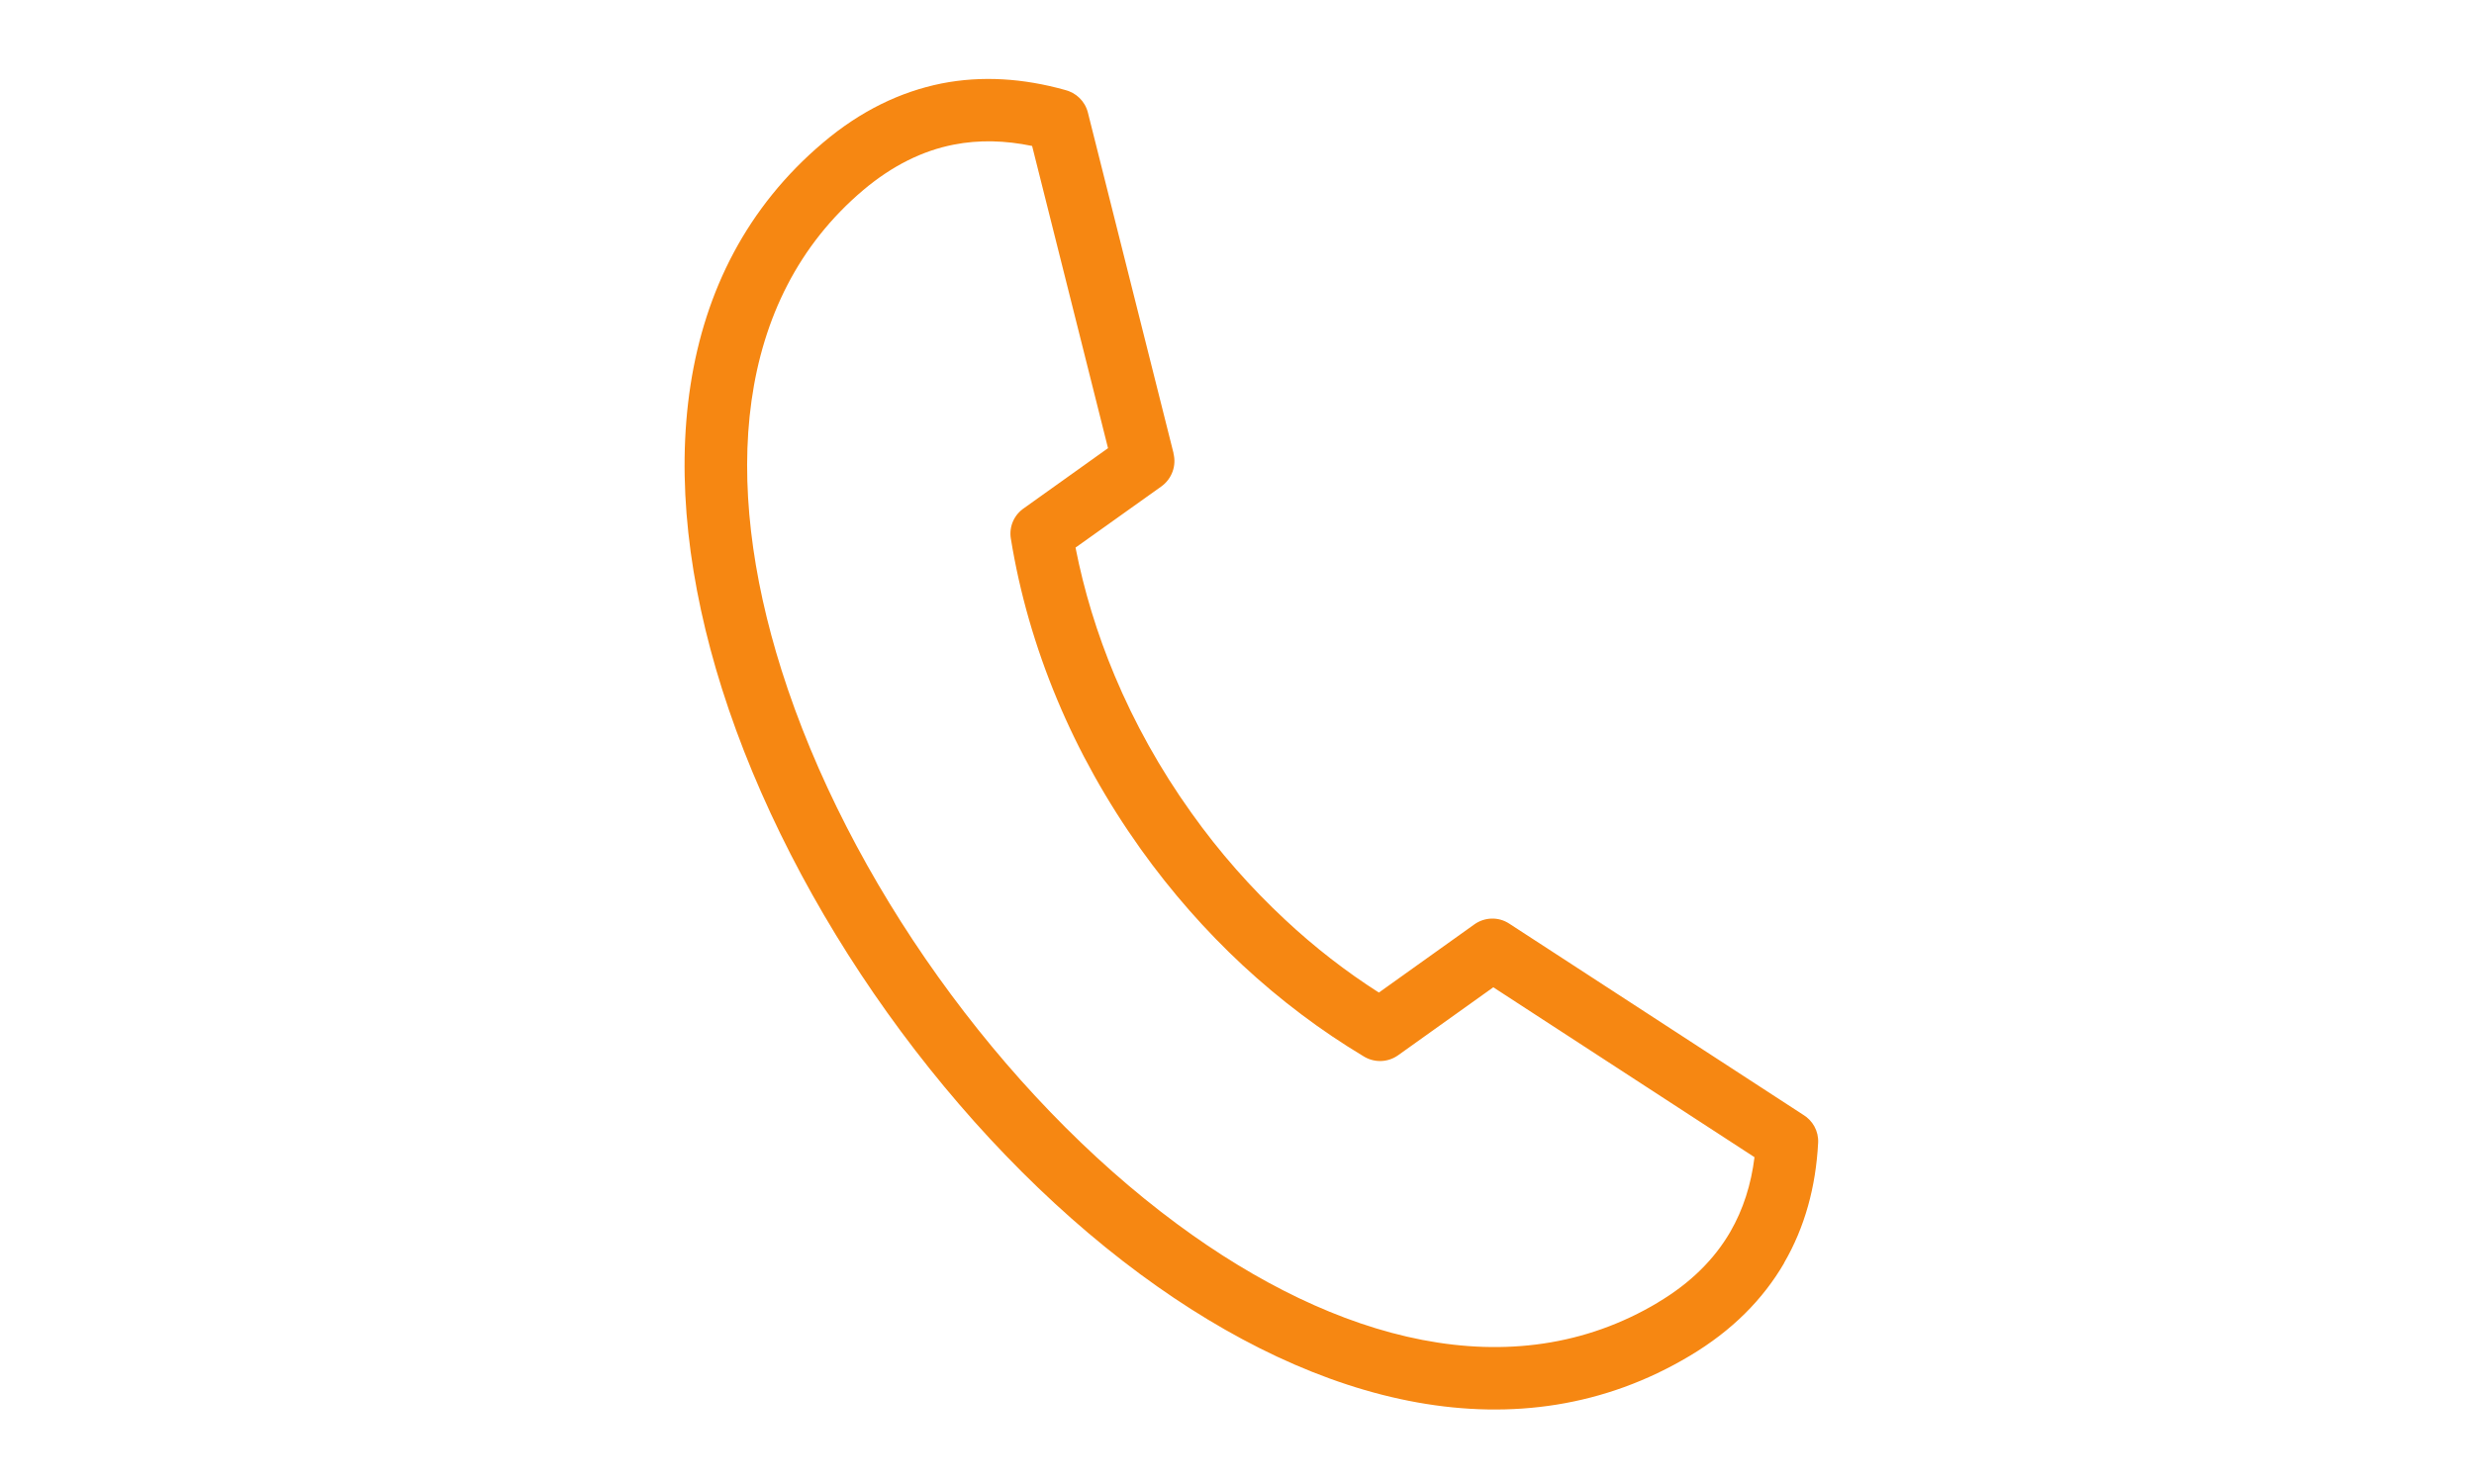 <svg xmlns="http://www.w3.org/2000/svg" xmlns:xlink="http://www.w3.org/1999/xlink" width="100" viewBox="0 0 75 45" height="60" preserveAspectRatio="xMidYMid meet"><defs><clipPath id="60087d9268"><path d="M 20 2.289 L 55.117 2.289 L 55.117 43 L 20 43 Z M 20 2.289 " clip-rule="nonzero"></path></clipPath></defs><g clip-path="url(#60087d9268)"><path fill="#f68712" d="M 50.258 39.496 C 51.258 38.902 51.973 38.18 52.453 37.355 C 52.848 36.672 53.086 35.914 53.188 35.09 L 45.27 29.938 L 42.383 32 C 42.059 32.23 41.641 32.227 41.324 32.023 C 40.043 31.254 38.816 30.332 37.672 29.27 C 36.555 28.23 35.516 27.055 34.578 25.742 C 33.543 24.289 32.699 22.77 32.051 21.219 C 31.379 19.613 30.91 17.973 30.645 16.336 C 30.582 15.961 30.75 15.605 31.047 15.406 L 33.59 13.59 L 31.289 4.426 C 30.477 4.258 29.68 4.234 28.906 4.387 C 27.973 4.57 27.059 5.016 26.172 5.762 C 22.238 9.086 21.895 14.625 23.691 20.316 C 24.695 23.492 26.355 26.703 28.438 29.617 C 30.52 32.531 33.016 35.145 35.691 37.121 C 40.488 40.668 45.84 42.141 50.262 39.496 Z M 54.086 38.301 C 53.449 39.395 52.512 40.348 51.227 41.113 C 46.047 44.211 39.949 42.613 34.566 38.637 C 31.73 36.543 29.094 33.781 26.898 30.707 C 24.703 27.633 22.949 24.242 21.887 20.887 C 19.871 14.504 20.34 8.219 24.953 4.324 C 26.098 3.355 27.301 2.781 28.543 2.531 C 29.77 2.289 31.023 2.375 32.285 2.727 C 32.617 2.809 32.891 3.062 32.98 3.414 L 35.578 13.75 L 35.574 13.75 C 35.668 14.117 35.531 14.516 35.207 14.75 L 32.605 16.605 C 32.859 17.902 33.254 19.207 33.793 20.492 C 34.391 21.918 35.164 23.316 36.117 24.648 C 36.973 25.852 37.93 26.93 38.957 27.887 C 39.855 28.727 40.809 29.465 41.801 30.098 L 44.695 28.031 C 45 27.812 45.422 27.789 45.754 28.008 L 54.66 33.801 C 54.949 33.973 55.137 34.297 55.117 34.656 C 55.047 35.98 54.719 37.207 54.082 38.301 Z M 54.086 38.301 " fill-opacity="1" fill-rule="nonzero"></path></g></svg>